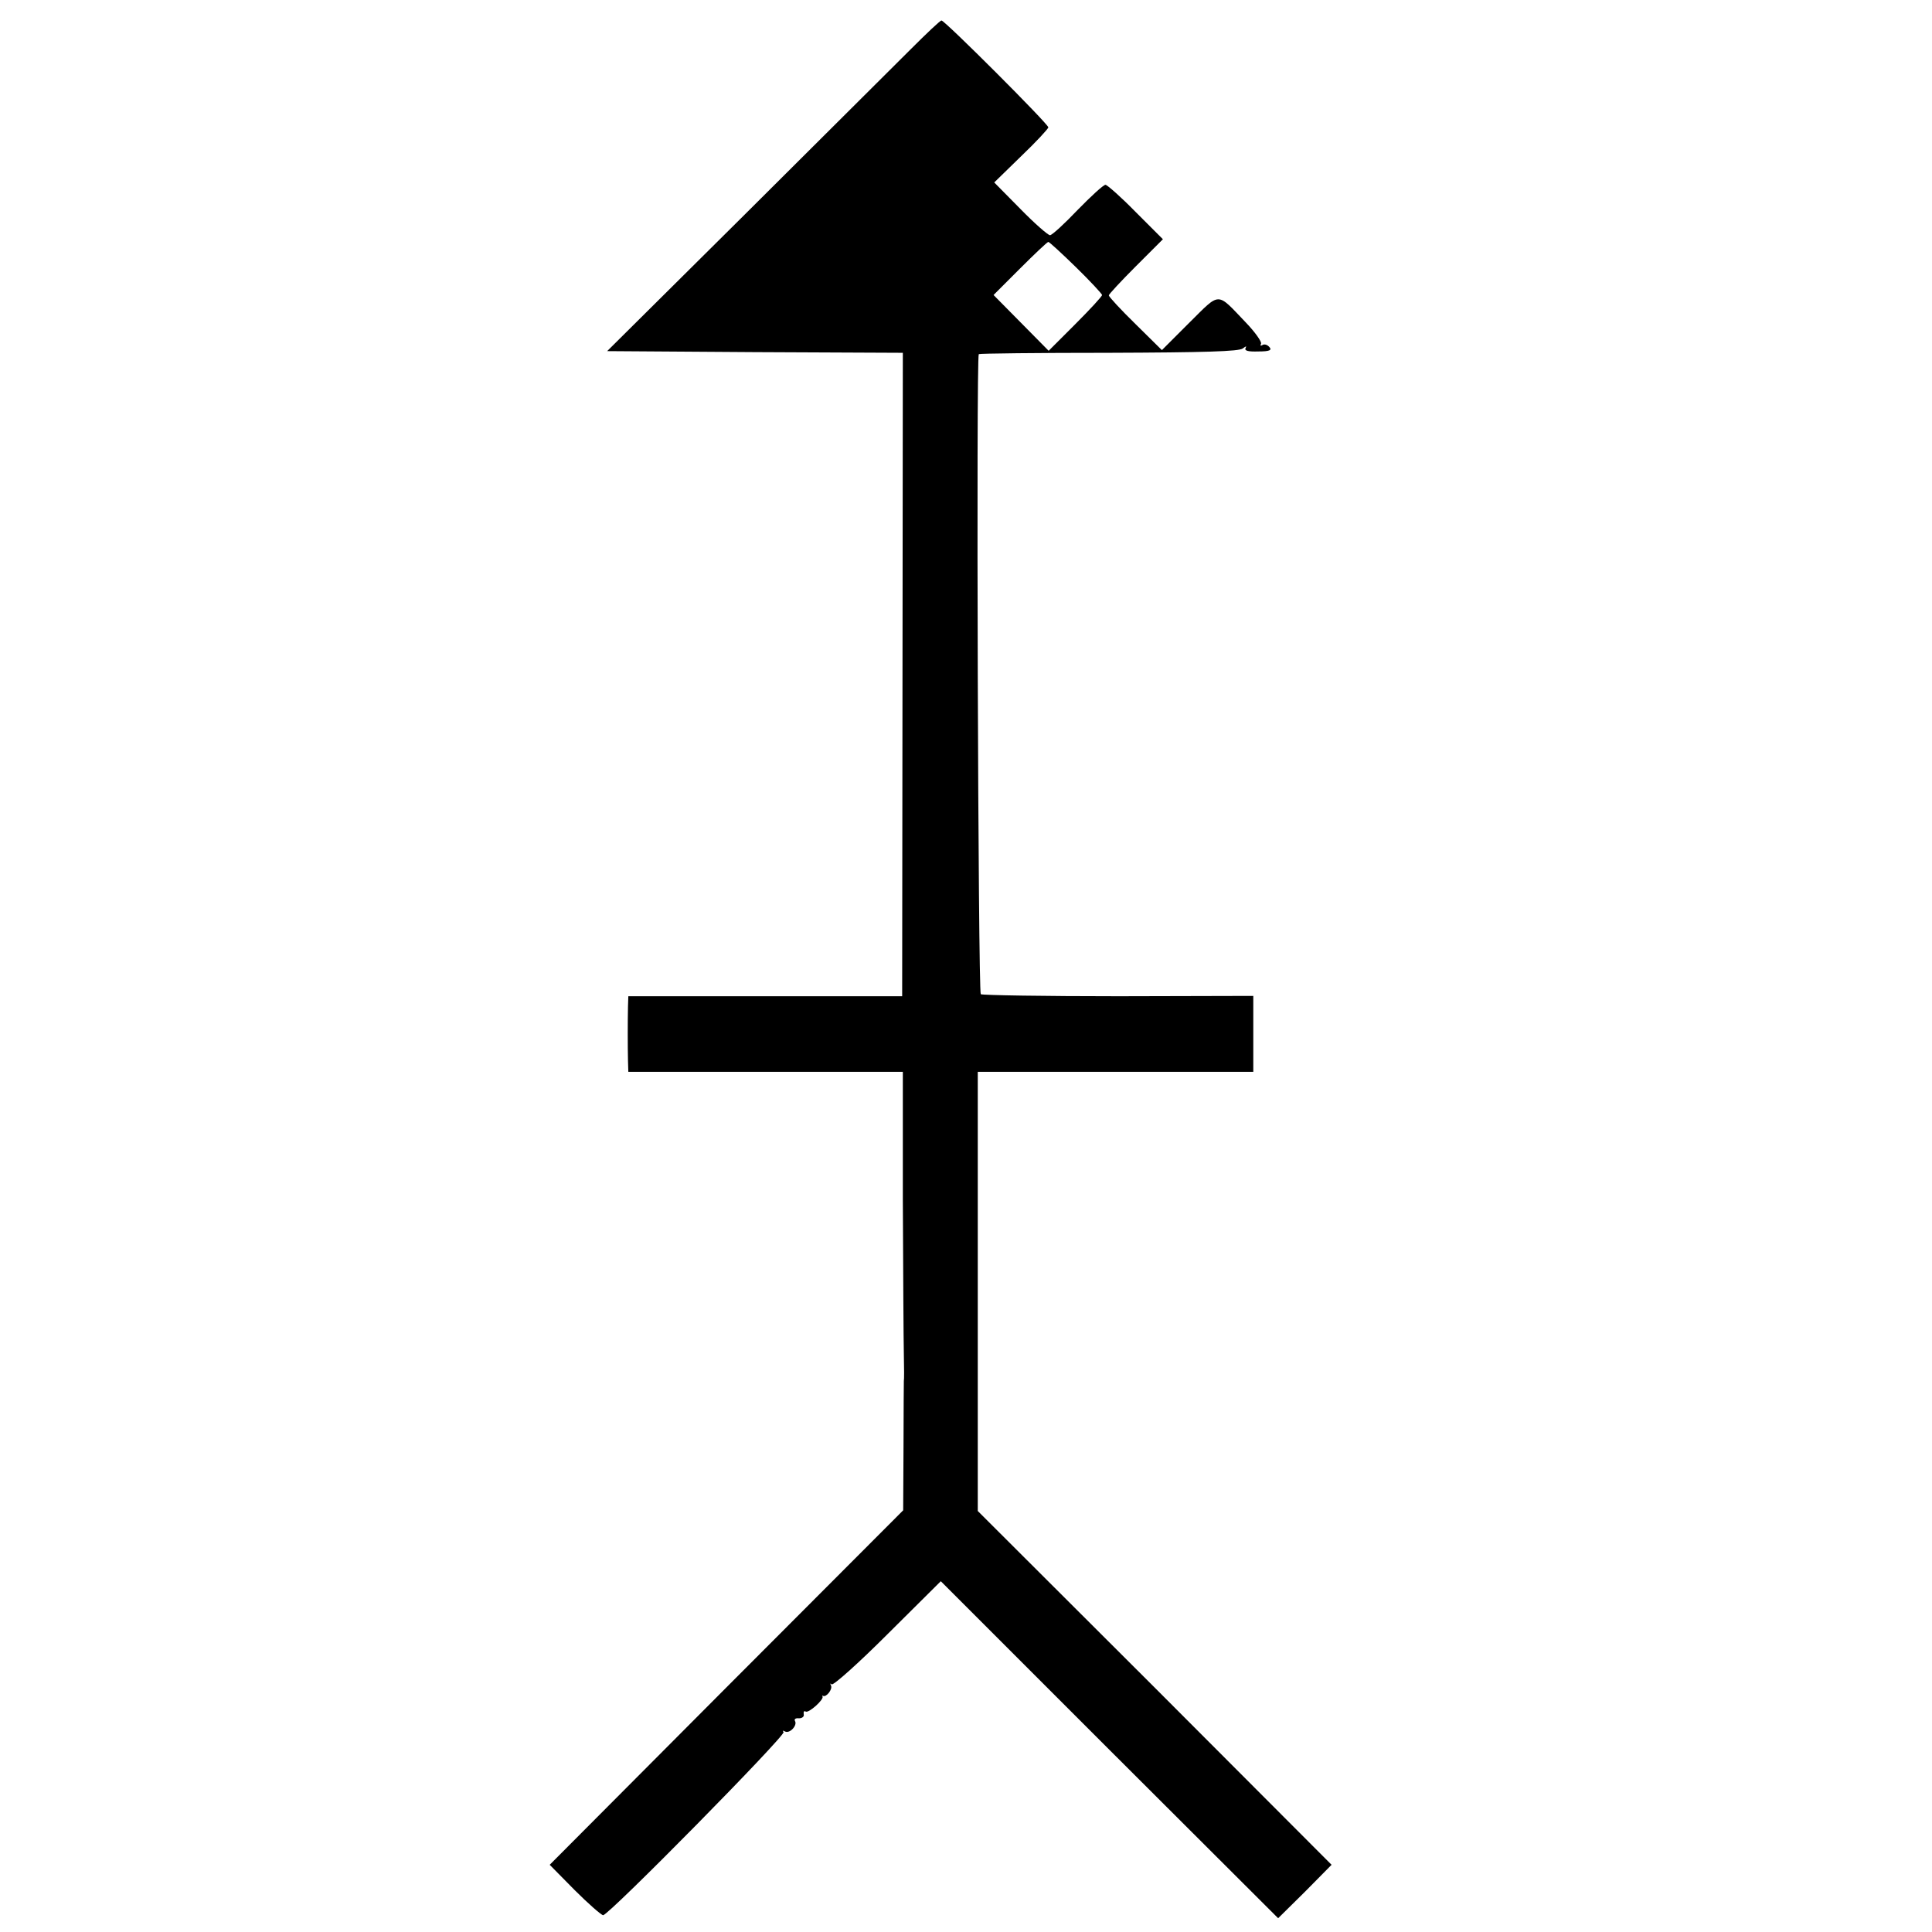 <?xml version="1.0" standalone="no"?>
<!DOCTYPE svg PUBLIC "-//W3C//DTD SVG 20010904//EN"
 "http://www.w3.org/TR/2001/REC-SVG-20010904/DTD/svg10.dtd">
<svg version="1.0" xmlns="http://www.w3.org/2000/svg"
 width="575pt" height="575pt" viewBox="0 0 575 575"
 preserveAspectRatio="xMidYMid meet">
<g transform="translate(0,575) scale(0.1,-0.1)"
fill="#000000" stroke="none">
<path d="M2710 5603 c-47 -47 -269 -268 -494 -492 l-409 -406 440 -3 440 -2
-1 -957 -1 -958 -407 0 -408 0 -1 -30 c-1 -41 -1 -123 0 -162 l1 -33 408 0
409 0 0 -382 c1 -211 2 -417 3 -458 1 -41 1 -77 0 -80 0 -3 -1 -90 -1 -195
l-1 -190 -526 -527 -526 -528 74 -75 c41 -41 80 -75 85 -75 17 0 545 536 537
545 -4 5 -2 5 4 2 14 -8 38 18 30 31 -3 6 2 9 12 8 9 0 16 5 14 12 -1 8 1 11
6 8 9 -5 55 36 50 45 -2 2 -1 3 1 2 10 -6 30 20 24 31 -3 6 -2 7 2 3 5 -4 80
63 167 150 l158 157 502 -502 502 -501 80 79 79 80 -526 527 -527 526 0 654 0
653 410 0 410 0 0 113 0 113 -401 -1 c-220 0 -405 3 -410 6 -8 5 -14 1897 -6
1905 2 2 176 4 387 4 284 1 388 4 399 13 9 7 12 8 8 1 -4 -8 8 -11 38 -10 34
0 41 4 33 13 -6 7 -15 10 -21 6 -5 -3 -7 -2 -4 4 3 5 -17 34 -46 64 -87 91
-74 91 -167 -1 l-82 -82 -79 78 c-44 43 -79 81 -79 85 0 3 36 42 80 86 l81 81
-81 81 c-44 45 -85 81 -90 81 -6 0 -43 -34 -83 -75 -39 -41 -76 -75 -82 -75
-6 0 -46 35 -88 78 l-78 79 80 78 c45 43 81 82 81 86 0 10 -309 319 -318 318
-4 0 -45 -39 -92 -86z m493 -649 c42 -41 77 -79 77 -82 0 -4 -36 -43 -80 -87
l-79 -79 -82 83 -82 83 79 79 c43 43 81 79 84 79 3 0 40 -34 83 -76z"/>
</g>
</svg>
